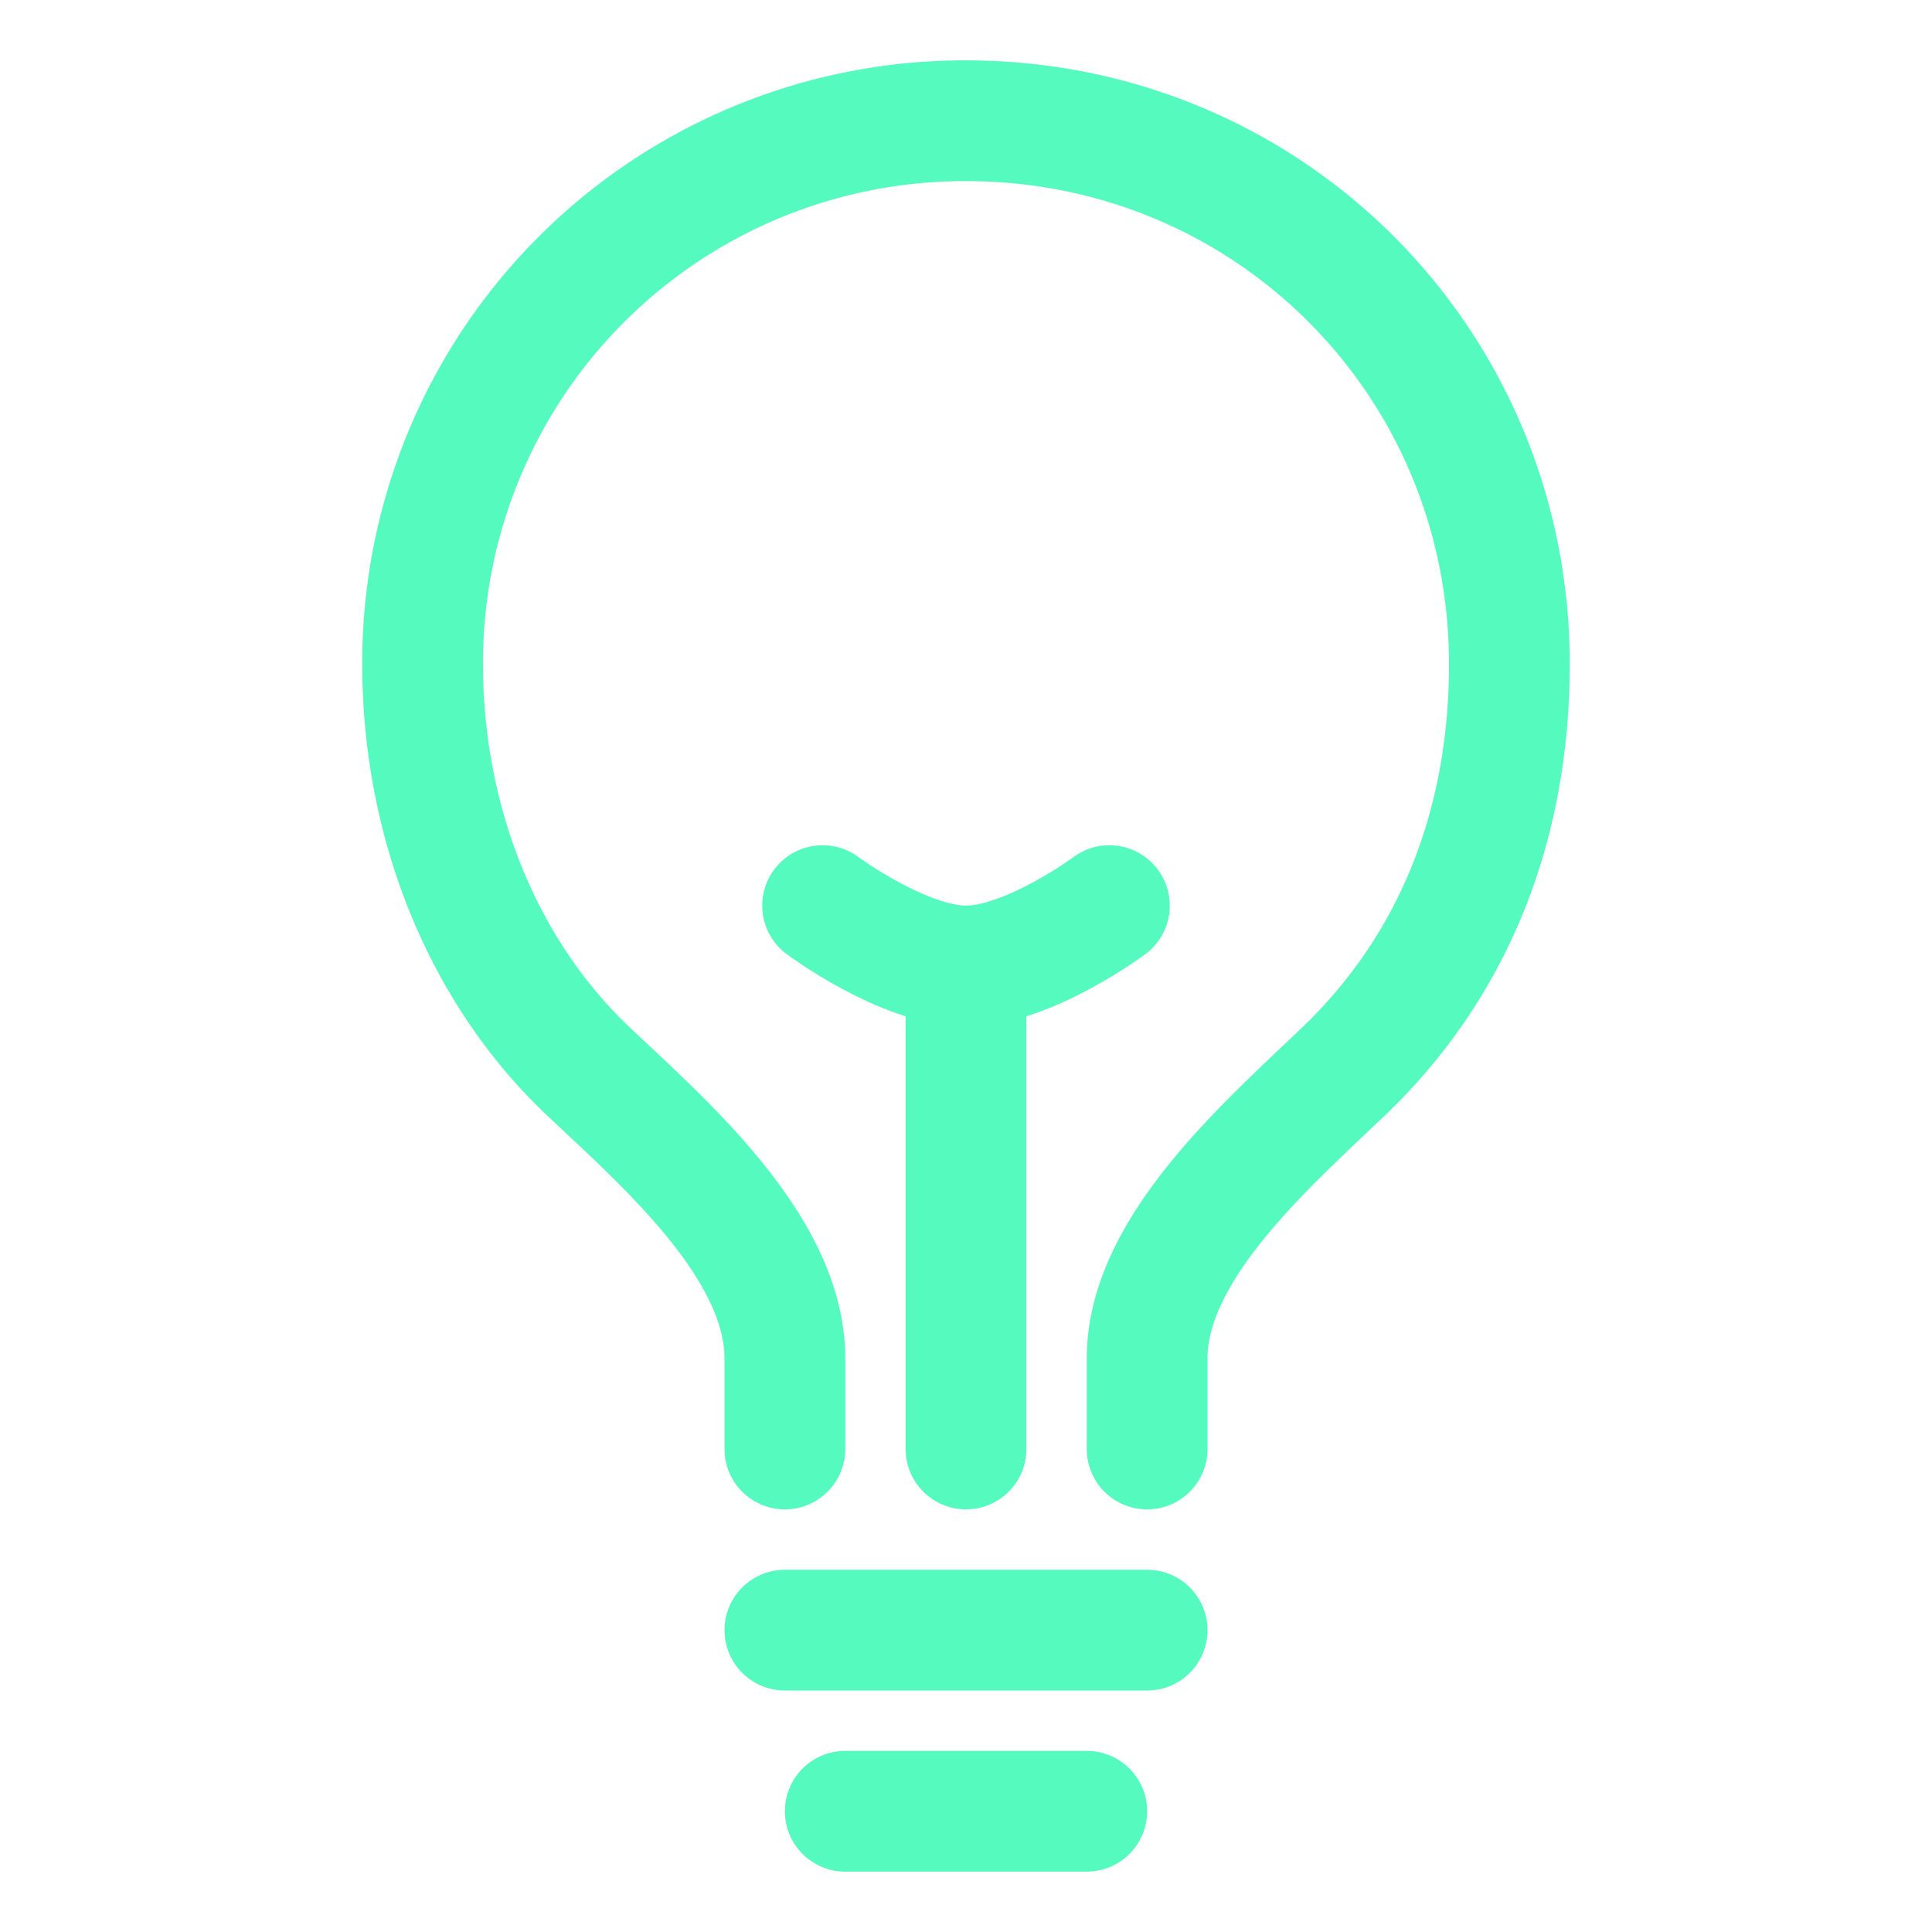 <svg xmlns="http://www.w3.org/2000/svg" width="512" height="512" viewBox="0 0 512 512">
<path d="M304,384V360c0-29,31.54-56.43,52-76,28.84-27.57,44-64.61,44-108,0-80-63.73-144-144-144A143.6,143.6,0,0,0,112,176c0,41.84,15.81,81.39,44,108,20.35,19.21,52,46.7,52,76v24" style="fill:none;stroke:#55fabe;stroke-linecap:round;stroke-linejoin:round;stroke-width:32px"/><line x1="224" y1="480" x2="288" y2="480" style="fill:none;stroke:#55fabe;stroke-linecap:round;stroke-linejoin:round;stroke-width:32px"/><line x1="208" y1="432" x2="304" y2="432" style="stroke:#55fabe;stroke-linecap:round;stroke-linejoin:round;stroke-width:32px"/><line x1="256" y1="384" x2="256" y2="256" style="stroke:#55fabe;stroke-linecap:round;stroke-linejoin:round;stroke-width:32px"/><path d="M294,240s-21.51,16-38,16-38-16-38-16" style="fill:none;stroke:#55fabe;stroke-linecap:round;stroke-linejoin:round;stroke-width:32px"/>
</svg>